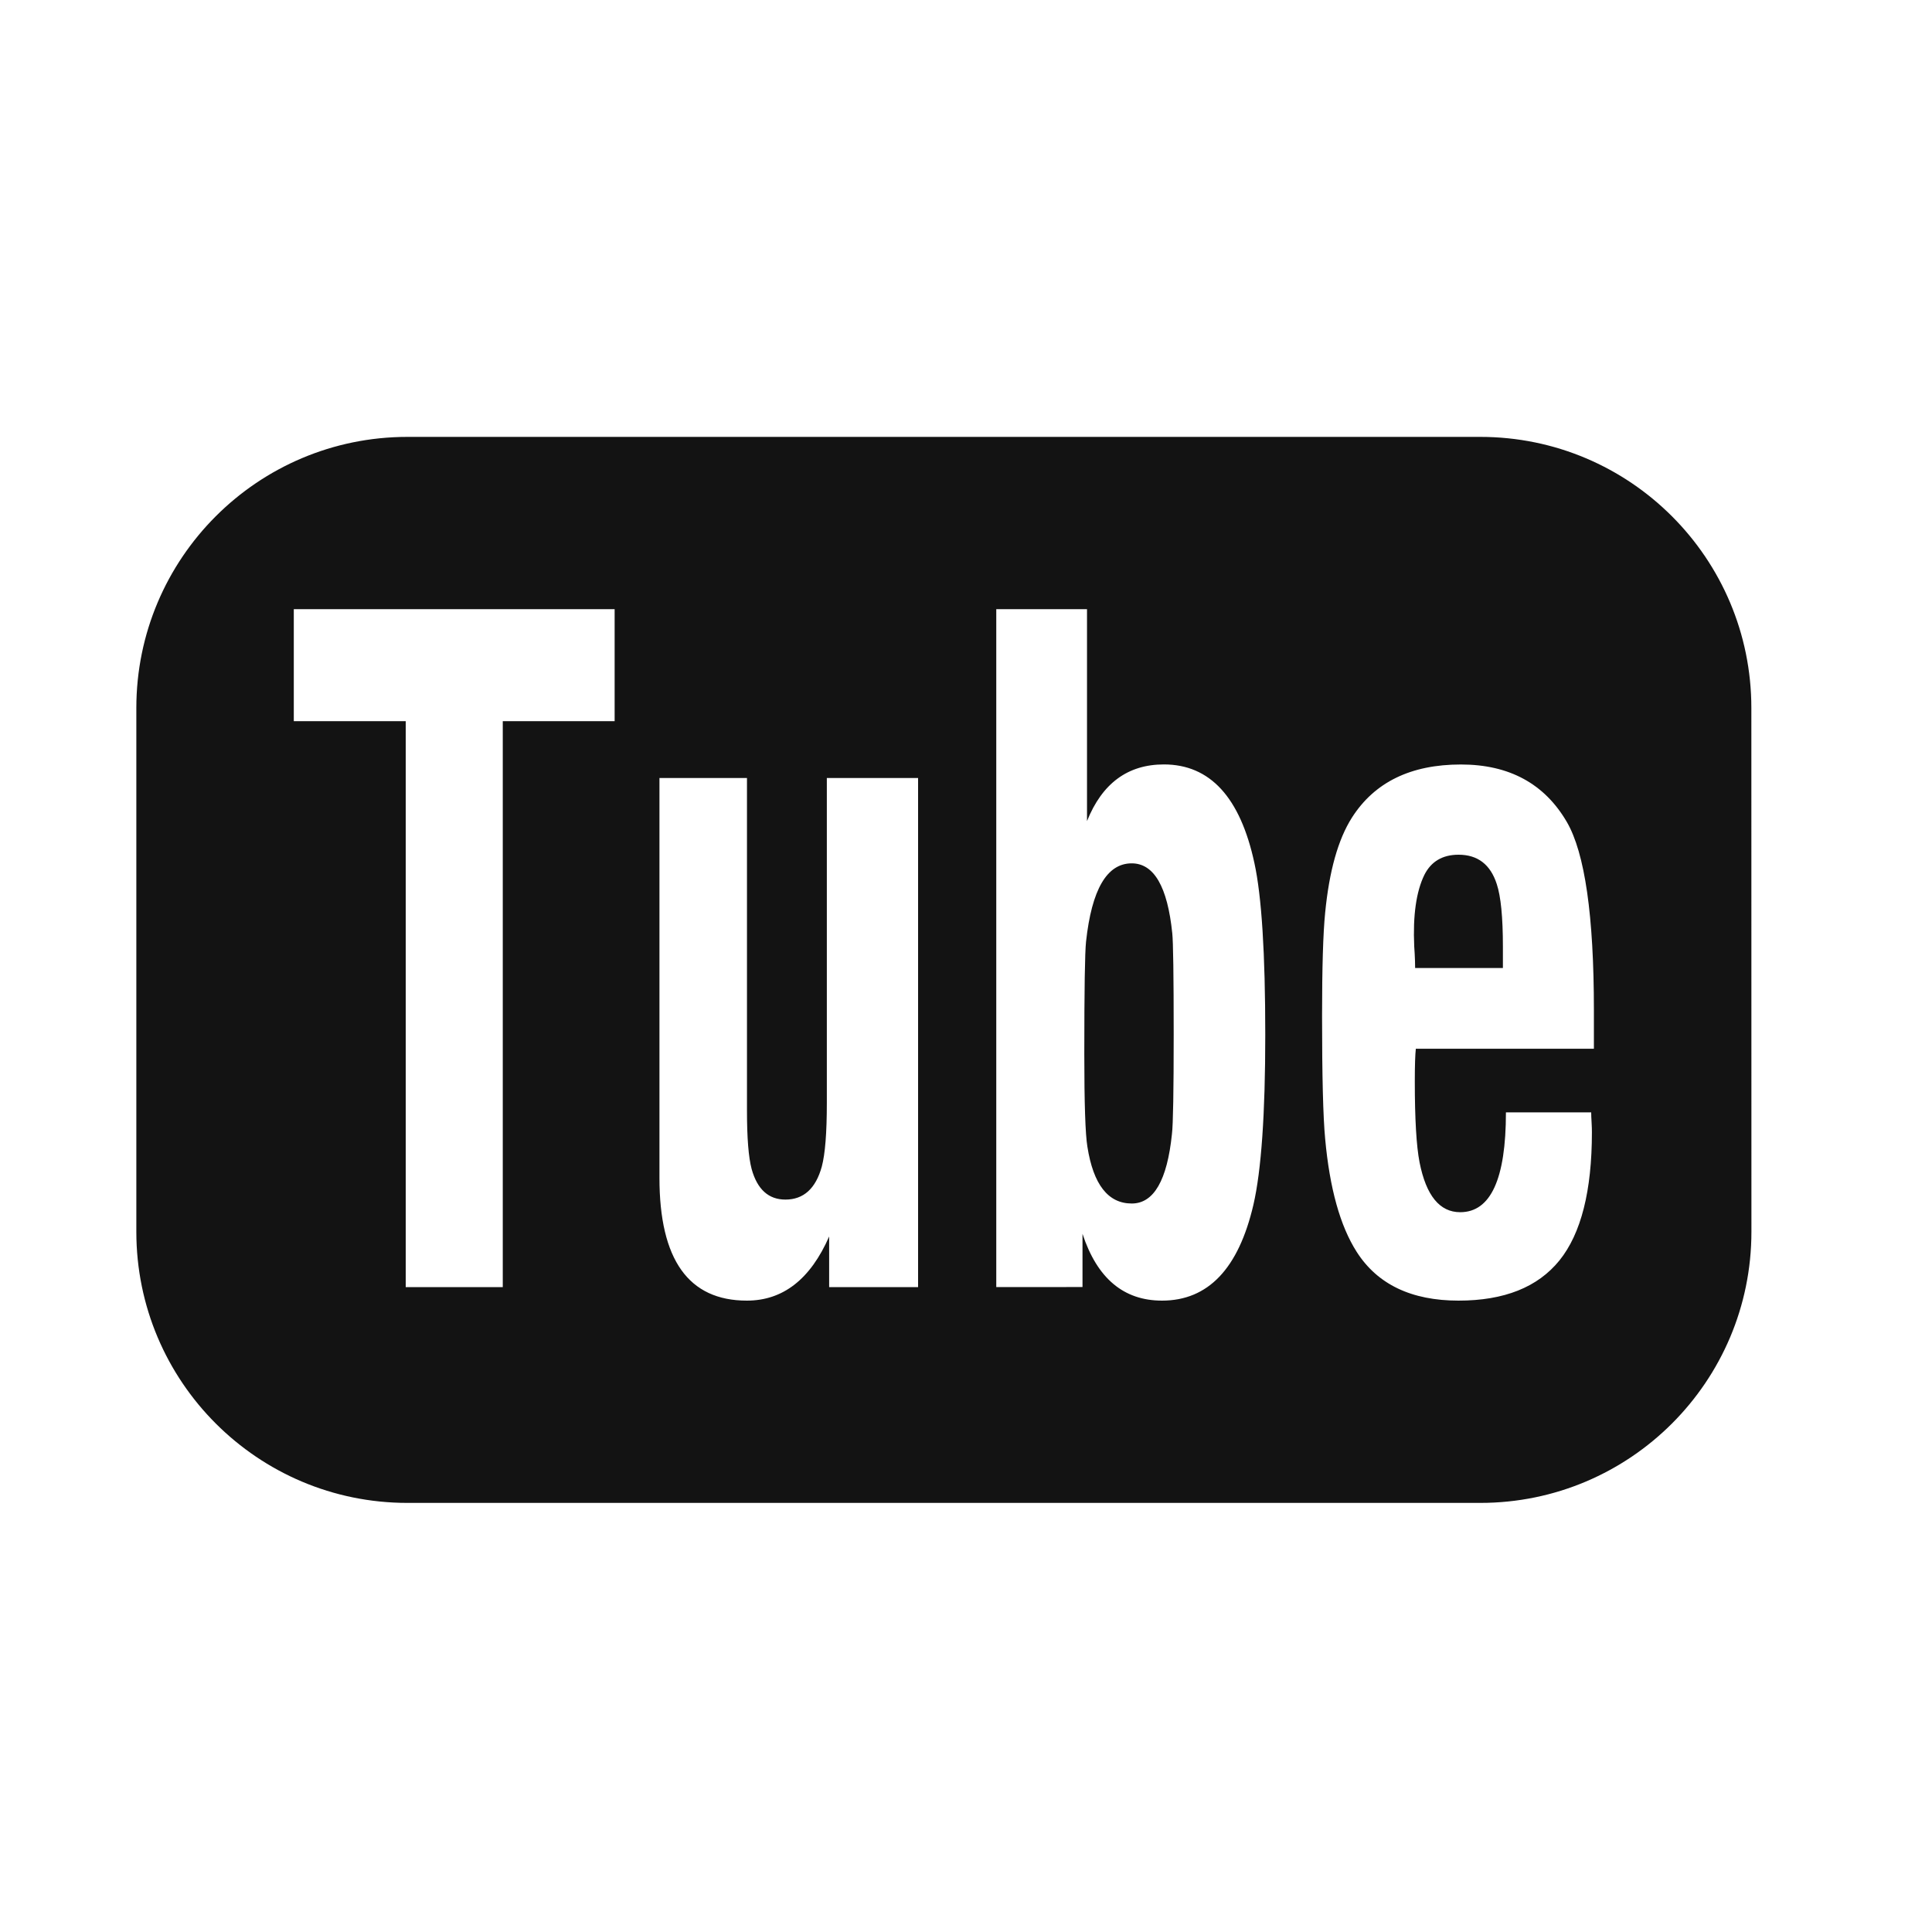 <svg width="30" height="30" viewBox="0 0 30 30" fill="none" xmlns="http://www.w3.org/2000/svg"><path fill-rule="evenodd" clip-rule="evenodd" d="M22.986 23.337C25.311 23.337 27.196 21.452 27.196 19.127L27.195 10.994C27.195 8.669 25.311 6.784 22.986 6.784H6.326C4.002 6.784 2.117 8.669 2.117 10.994V19.127C2.117 21.452 4.002 23.337 6.326 23.337H22.986ZM6.3 11.198V19.986H7.807V11.198H9.544V9.459H4.562V11.198H6.3ZM14.256 19.986V12.081H12.839V17.13C12.839 17.59 12.813 17.918 12.761 18.114C12.667 18.456 12.478 18.627 12.196 18.627C11.934 18.627 11.76 18.469 11.672 18.155C11.623 17.973 11.599 17.67 11.599 17.246V12.081H10.24V18.29C10.24 19.561 10.692 20.196 11.597 20.196C12.158 20.196 12.584 19.864 12.875 19.2V19.986H14.256ZM15.47 9.459V19.986L16.809 19.985V19.159C17.037 19.851 17.448 20.196 18.044 20.196C18.759 20.196 19.232 19.7 19.463 18.707C19.585 18.179 19.647 17.3 19.647 16.071C19.647 14.805 19.591 13.915 19.478 13.4C19.258 12.38 18.789 11.87 18.073 11.87C17.513 11.87 17.114 12.163 16.879 12.75V9.459H15.47ZM16.864 14.622C16.952 13.811 17.188 13.406 17.573 13.406C17.919 13.406 18.129 13.768 18.203 14.492C18.217 14.62 18.225 15.142 18.225 16.057C18.225 16.941 18.216 17.458 18.198 17.608C18.124 18.328 17.916 18.688 17.574 18.688C17.206 18.688 16.977 18.393 16.885 17.806C16.853 17.615 16.837 17.134 16.837 16.365C16.837 15.367 16.846 14.786 16.864 14.622ZM24.708 17.273H23.384C23.384 18.306 23.148 18.823 22.674 18.823C22.355 18.823 22.145 18.565 22.043 18.05C21.994 17.799 21.969 17.38 21.969 16.791C21.969 16.541 21.975 16.372 21.985 16.285H24.75V15.685C24.75 14.22 24.61 13.247 24.33 12.764C23.983 12.169 23.435 11.871 22.685 11.871C21.907 11.871 21.343 12.146 20.992 12.697C20.778 13.034 20.64 13.525 20.577 14.172C20.545 14.491 20.529 15.025 20.529 15.777C20.529 16.711 20.545 17.346 20.577 17.683C20.647 18.452 20.81 19.037 21.066 19.438C21.388 19.943 21.916 20.196 22.648 20.196C23.357 20.196 23.878 19.988 24.215 19.572C24.551 19.155 24.719 18.492 24.719 17.581C24.719 17.545 24.718 17.493 24.714 17.427C24.71 17.361 24.708 17.31 24.708 17.273ZM23.337 15.031H21.974C21.974 14.958 21.971 14.883 21.967 14.806L21.96 14.697C21.938 14.215 21.991 13.845 22.117 13.586C22.222 13.377 22.4 13.272 22.648 13.272C22.946 13.272 23.144 13.424 23.242 13.729C23.305 13.92 23.337 14.242 23.337 14.697V15.031Z" fill="#131313"/></svg>